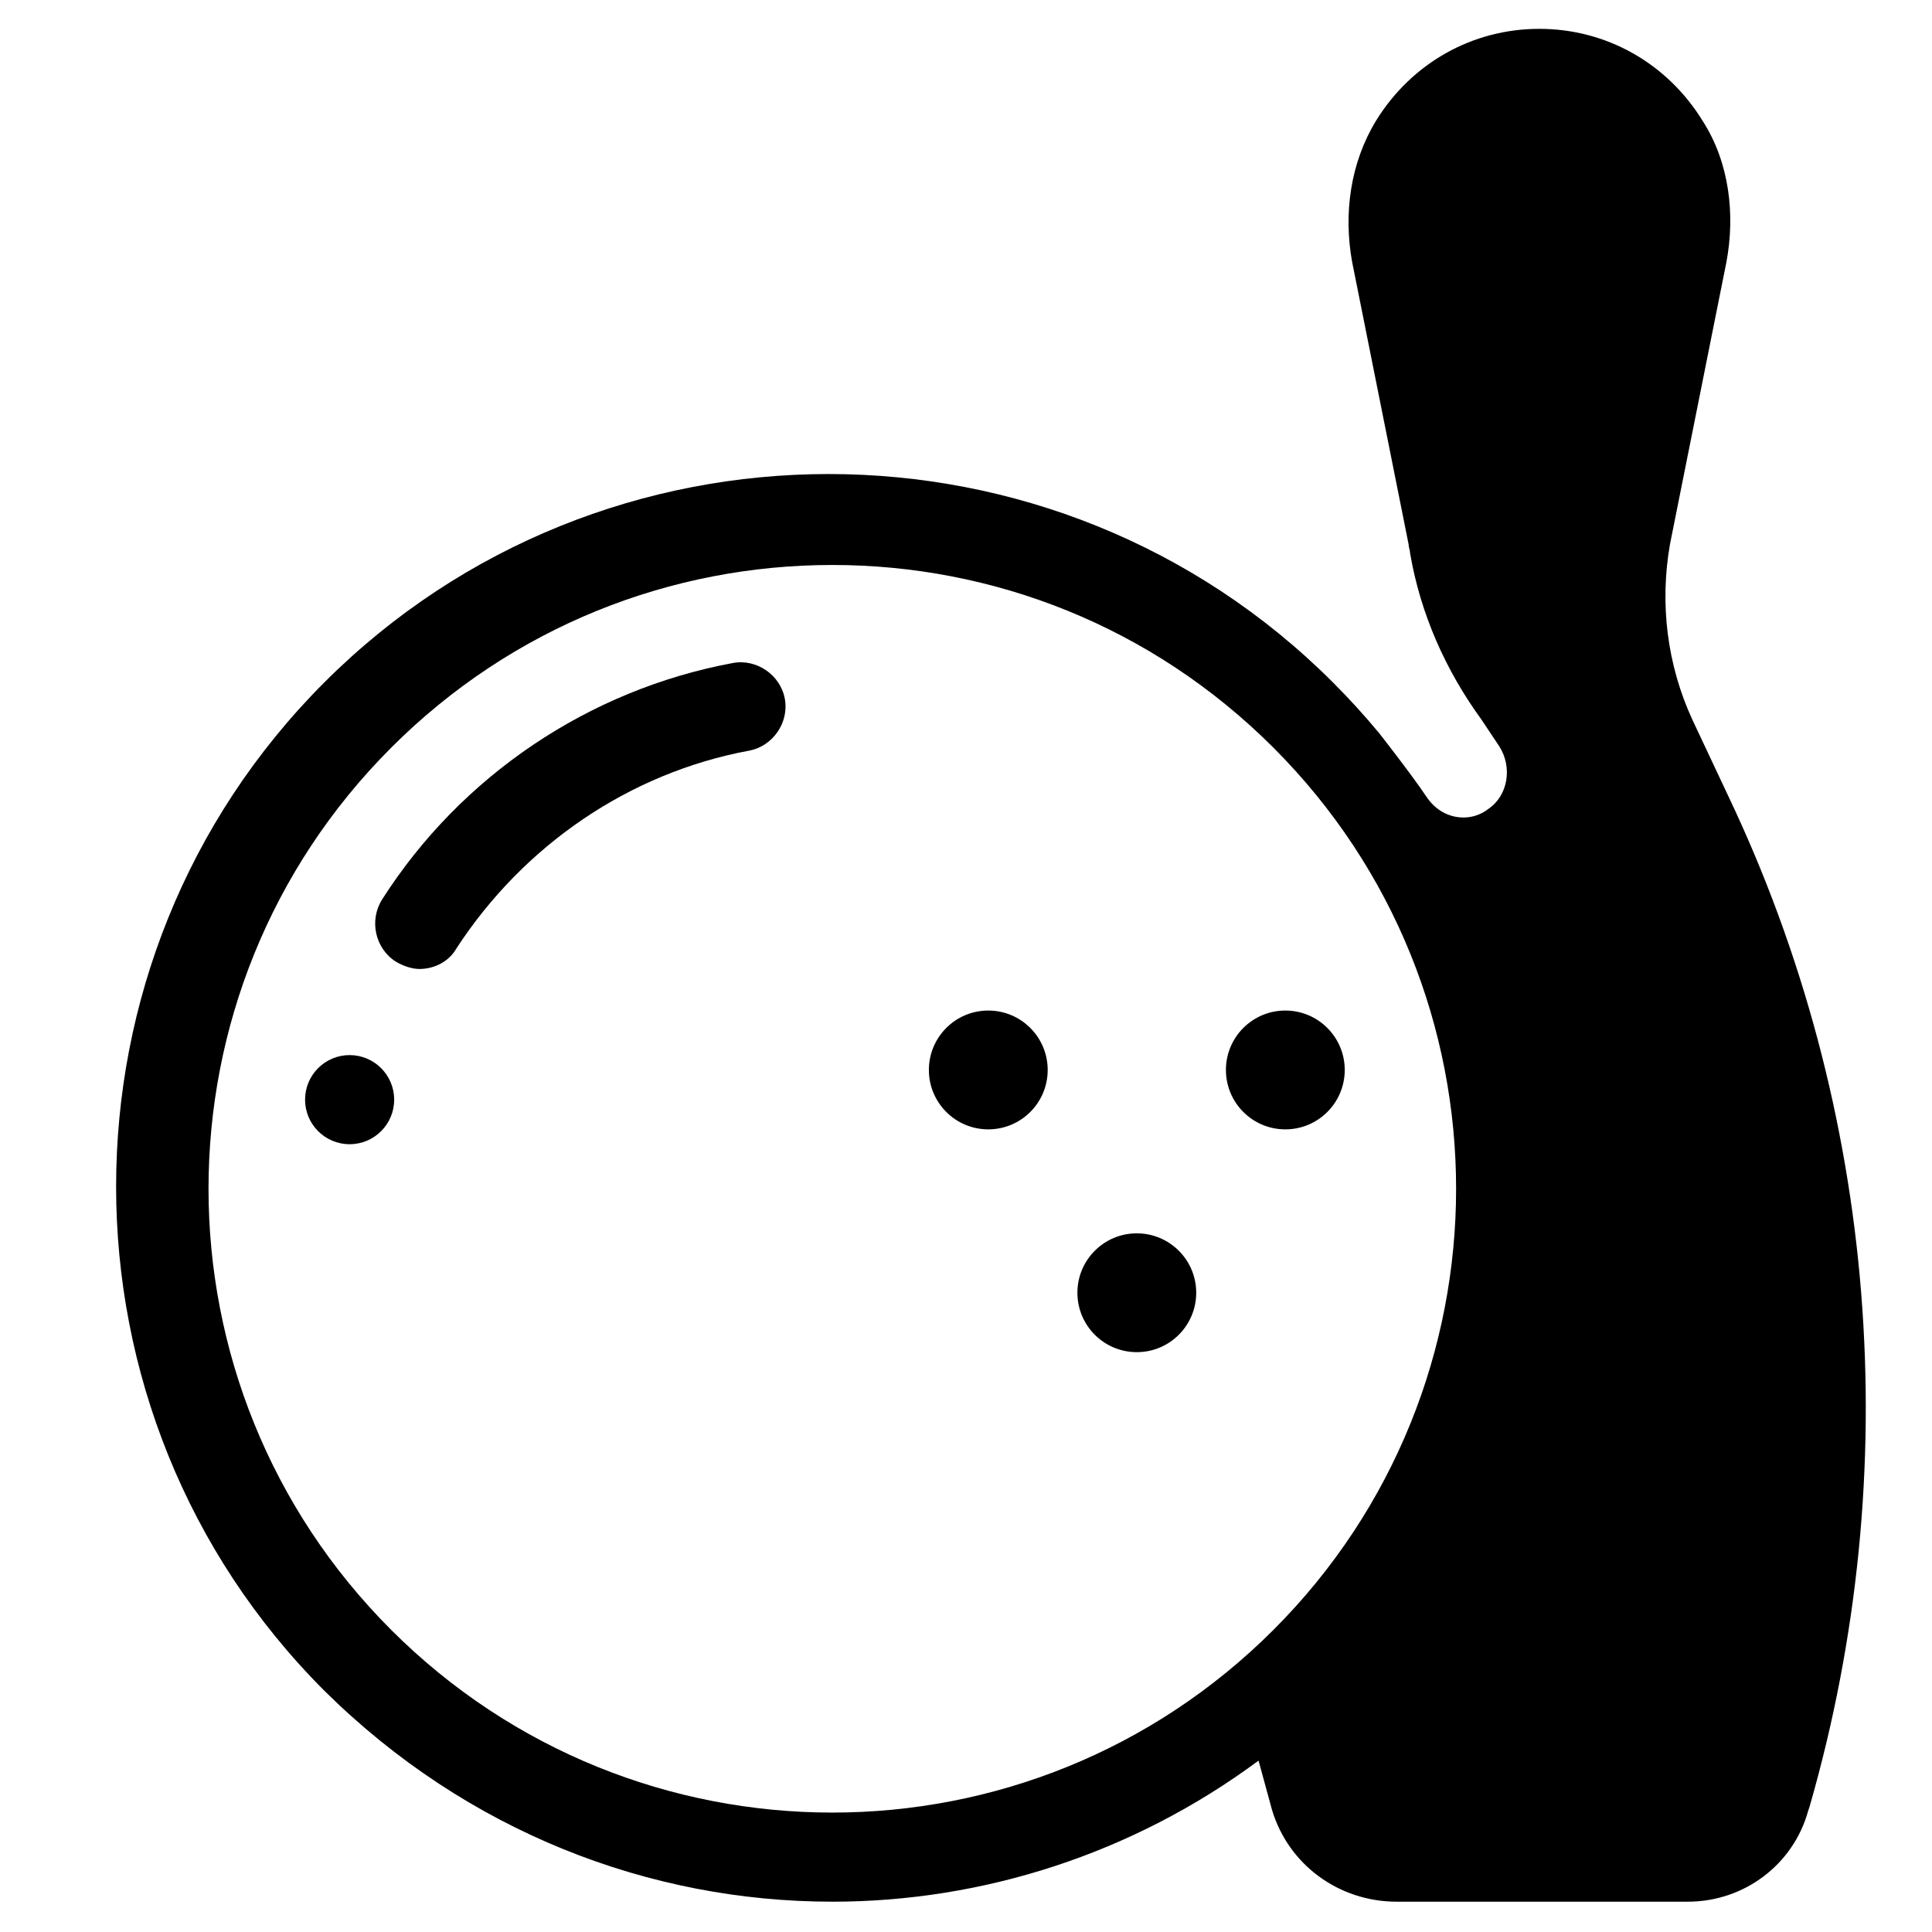<?xml version="1.0" encoding="UTF-8"?>
<!-- Uploaded to: SVG Repo, www.svgrepo.com, Generator: SVG Repo Mixer Tools -->
<svg fill="#000000" width="800px" height="800px" version="1.1" viewBox="144 144 512 512" xmlns="http://www.w3.org/2000/svg">
 <g>
  <path d="m421.65 427.55c0 8.695-7.051 15.742-15.746 15.742-8.695 0-15.742-7.047-15.742-15.742 0-8.695 7.047-15.746 15.742-15.746 8.695 0 15.746 7.051 15.746 15.746"/>
  <path d="m500.37 427.55c0 8.695-7.051 15.742-15.746 15.742-8.695 0-15.742-7.047-15.742-15.742 0-8.695 7.047-15.746 15.742-15.746 8.695 0 15.746 7.051 15.746 15.746"/>
  <path d="m461.01 486.59c0 8.695-7.051 15.746-15.746 15.746-8.695 0-15.742-7.051-15.742-15.746 0-8.695 7.047-15.742 15.742-15.742 8.695 0 15.746 7.047 15.746 15.742"/>
  <path d="m248.86 398.82c1.969 1.18 4.328 1.969 6.297 1.969 3.938 0 7.871-1.969 9.84-5.512 17.711-27.16 45.656-46.445 77.539-52.348 6.297-1.18 10.629-7.477 9.445-13.777-1.18-6.297-7.477-10.629-13.777-9.445-38.18 7.086-72.027 29.914-92.891 62.582-3.539 5.512-1.965 12.988 3.547 16.531z"/>
  <path d="m248.46 435.42c0 6.523-5.285 11.809-11.809 11.809-6.519 0-11.805-5.285-11.805-11.809 0-6.519 5.285-11.809 11.805-11.809 6.523 0 11.809 5.289 11.809 11.809"/>
  <path d="m364.57 647.97c39.754 0 79.508-12.594 112.96-37.391 1.18 4.328 2.363 8.66 3.543 12.988 4.328 14.562 17.711 24.402 33.062 24.402h77.145c14.957 0 27.945-9.84 31.883-24.008l0.395-1.18c25.586-88.953 18.105-184.6-21.648-268.04l-9.445-20.074c-6.691-14.562-8.66-30.699-5.902-46.445l14.957-74.785c2.363-12.594 0.789-26.371-6.297-37.391-9.445-15.352-25.586-24.402-43.297-24.402-17.711 0-33.852 9.055-43.297 24.402-6.691 11.02-8.66 24.402-6.297 37.391l14.957 74.785c0 0.789 0.395 1.574 0.395 2.363 2.754 16.137 9.445 31.094 18.895 44.082 1.574 2.363 3.148 4.723 4.723 7.086 3.543 5.512 2.363 12.988-2.754 16.531-1.969 1.574-4.328 2.363-6.691 2.363-3.938 0-7.477-1.969-9.84-5.512-3.938-5.902-12.594-16.926-12.594-16.926-3.938-4.723-7.871-9.055-12.203-13.383-73.602-73.602-193.65-73.602-267.25 0-73.602 73.602-73.602 193.65 0 267.25 37.777 37.391 86.188 55.891 134.6 55.891zm-116.9-305.83c32.273-32.277 74.391-48.414 116.9-48.414 42.508 0 84.625 16.137 116.9 48.414 64.551 64.551 64.551 169.25 0 233.8-64.551 64.551-169.25 64.551-233.8 0-64.547-64.555-64.547-169.25 0.004-233.8z"/>
 </g>
</svg>